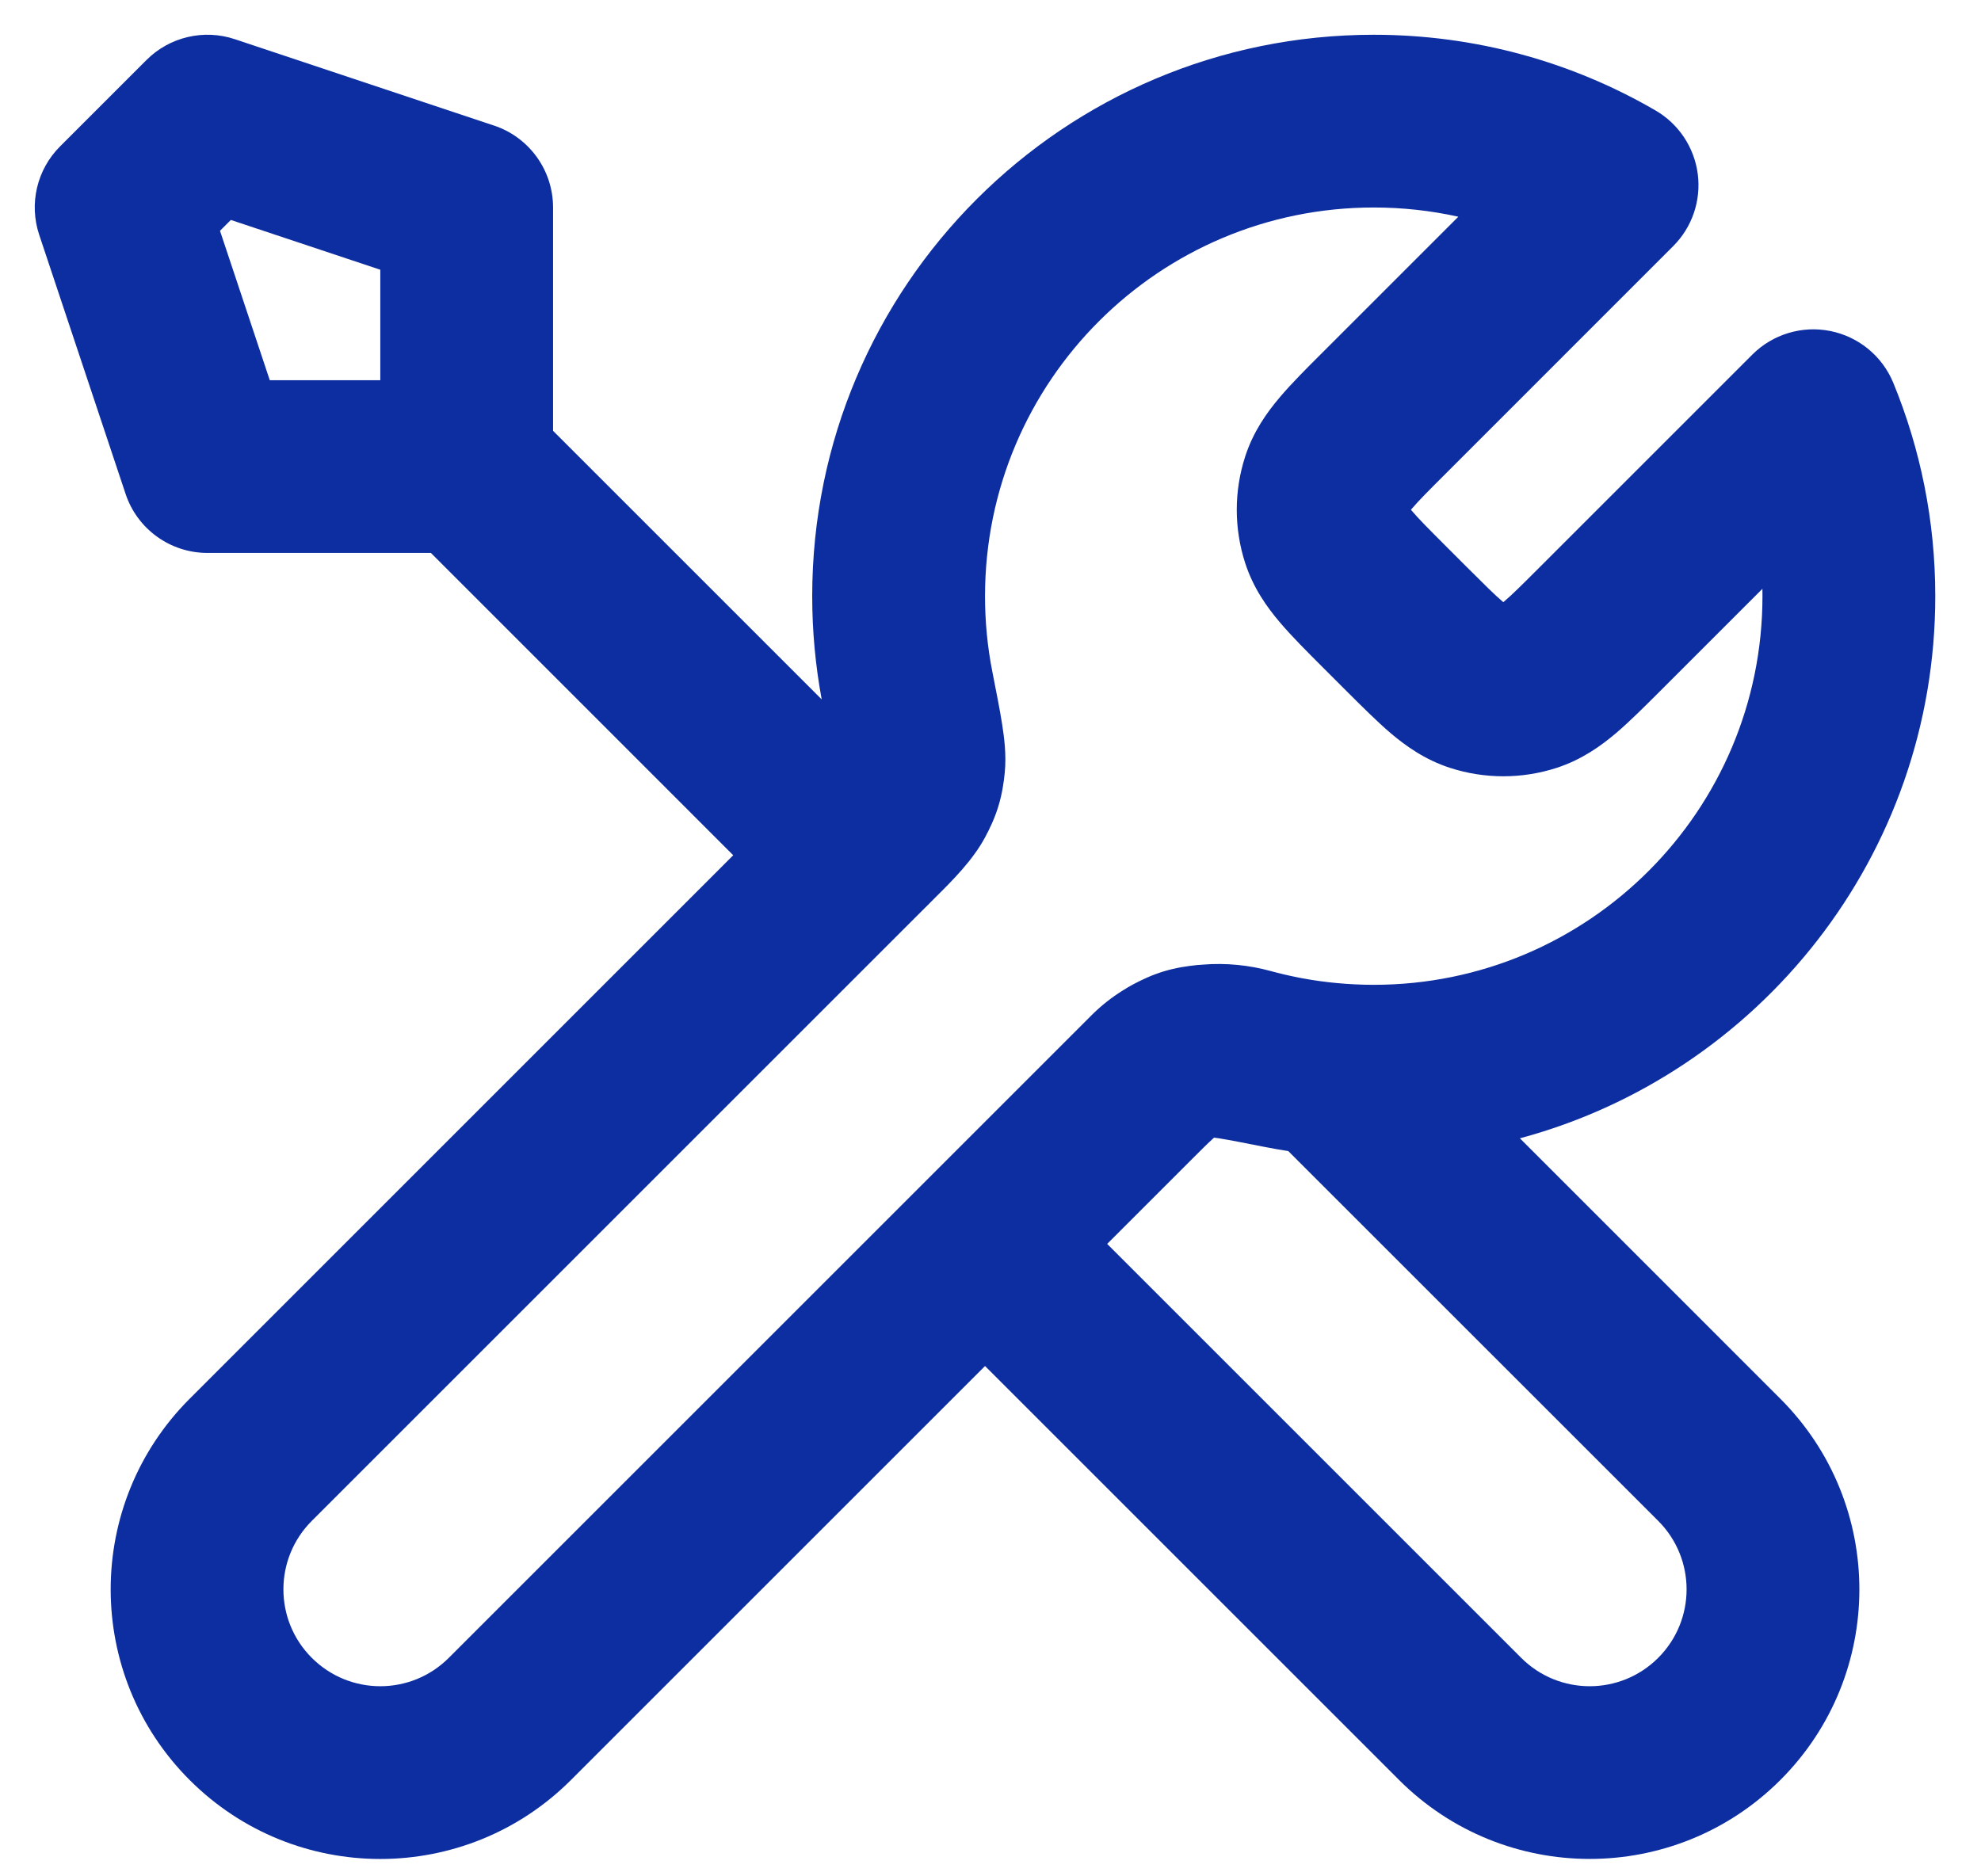 <svg width="38" height="36" viewBox="0 0 38 36" fill="none" xmlns="http://www.w3.org/2000/svg">
<path fill-rule="evenodd" clip-rule="evenodd" d="M2.809 1.152C3.253 0.708 3.909 0.553 4.505 0.752L9.476 2.409C10.153 2.634 10.609 3.268 10.609 3.981V8.266L15.762 13.419C15.643 12.776 15.58 12.113 15.58 11.438C15.58 5.489 20.403 0.667 26.352 0.667C28.318 0.667 30.166 1.195 31.756 2.119C32.201 2.377 32.5 2.828 32.567 3.338C32.633 3.848 32.459 4.36 32.095 4.723L27.741 9.078C27.393 9.425 27.204 9.616 27.079 9.764C27.074 9.77 27.069 9.775 27.065 9.781C27.069 9.786 27.074 9.792 27.079 9.797C27.204 9.945 27.393 10.136 27.741 10.484L28.134 10.877C28.482 11.224 28.673 11.414 28.82 11.539C28.826 11.544 28.832 11.549 28.837 11.553C28.842 11.549 28.848 11.544 28.854 11.539C29.002 11.414 29.193 11.224 29.54 10.877L33.613 6.804C34.005 6.412 34.567 6.242 35.11 6.351C35.654 6.46 36.107 6.833 36.318 7.346C36.837 8.61 37.123 9.992 37.123 11.438C37.123 16.417 33.744 20.607 29.155 21.84L34.151 26.837C36.172 28.857 36.172 32.132 34.152 34.151C32.132 36.171 28.857 36.171 26.837 34.151L18.895 26.209L10.952 34.152C8.932 36.172 5.657 36.172 3.638 34.152C1.618 32.132 1.618 28.857 3.638 26.837L14.065 16.409L8.266 10.609H3.981C3.267 10.609 2.634 10.153 2.409 9.476L0.752 4.505C0.553 3.909 0.708 3.253 1.152 2.809L2.809 1.152ZM7.295 7.295V5.175L4.428 4.22L4.22 4.428L5.175 7.295H7.295ZM17.579 17.582L5.981 29.18C5.255 29.906 5.255 31.083 5.981 31.808C6.707 32.534 7.883 32.534 8.609 31.808L20.469 19.948C20.5 19.917 20.532 19.885 20.565 19.852C20.632 19.784 20.703 19.713 20.776 19.641L20.937 19.48C21.124 19.293 21.325 19.136 21.535 19.005C21.598 18.965 21.661 18.927 21.726 18.892C21.888 18.806 22.084 18.71 22.323 18.637C22.562 18.565 22.779 18.535 22.961 18.516C22.997 18.513 23.032 18.51 23.068 18.508C23.515 18.471 23.961 18.517 24.372 18.63C24.544 18.677 24.719 18.718 24.896 18.753C24.897 18.753 24.898 18.753 24.899 18.754C24.931 18.76 24.963 18.766 24.995 18.772C25.206 18.811 25.421 18.841 25.638 18.861C25.873 18.883 26.11 18.895 26.352 18.895C30.47 18.895 33.808 15.556 33.808 11.438C33.808 11.391 33.808 11.344 33.807 11.297L31.846 13.258C31.551 13.553 31.263 13.841 30.999 14.066C30.709 14.312 30.341 14.576 29.861 14.732C29.196 14.948 28.479 14.948 27.813 14.732C27.333 14.576 26.965 14.312 26.675 14.066C26.412 13.841 26.124 13.553 25.828 13.258L25.36 12.79C25.064 12.494 24.776 12.206 24.552 11.942C24.306 11.653 24.042 11.285 23.886 10.805C23.67 10.139 23.67 9.422 23.886 8.757C24.042 8.276 24.306 7.909 24.552 7.619C24.776 7.355 25.064 7.067 25.36 6.772L27.974 4.158C27.452 4.042 26.909 3.981 26.352 3.981C22.233 3.981 18.895 7.319 18.895 11.438C18.895 11.936 18.943 12.422 19.036 12.891L19.042 12.921C19.116 13.298 19.181 13.626 19.222 13.889C19.261 14.136 19.308 14.479 19.273 14.828C19.255 15.011 19.224 15.227 19.152 15.466C19.079 15.705 18.984 15.901 18.897 16.063C18.659 16.508 18.264 16.9 17.937 17.224C17.904 17.257 17.872 17.289 17.841 17.321L17.582 17.579C17.582 17.58 17.581 17.58 17.581 17.581C17.58 17.581 17.58 17.582 17.579 17.582ZM21.238 23.866L29.18 31.808C29.906 32.534 31.082 32.534 31.808 31.808C32.534 31.082 32.534 29.906 31.808 29.18L24.712 22.085C24.56 22.061 24.408 22.035 24.257 22.005C23.841 21.923 23.576 21.871 23.382 21.84C23.345 21.834 23.314 21.83 23.289 21.827C23.283 21.832 23.276 21.838 23.269 21.845C23.172 21.932 23.046 22.058 22.826 22.278C22.822 22.282 22.817 22.287 22.812 22.292L21.238 23.866Z" fill="#0D2EA0"/>
</svg>

